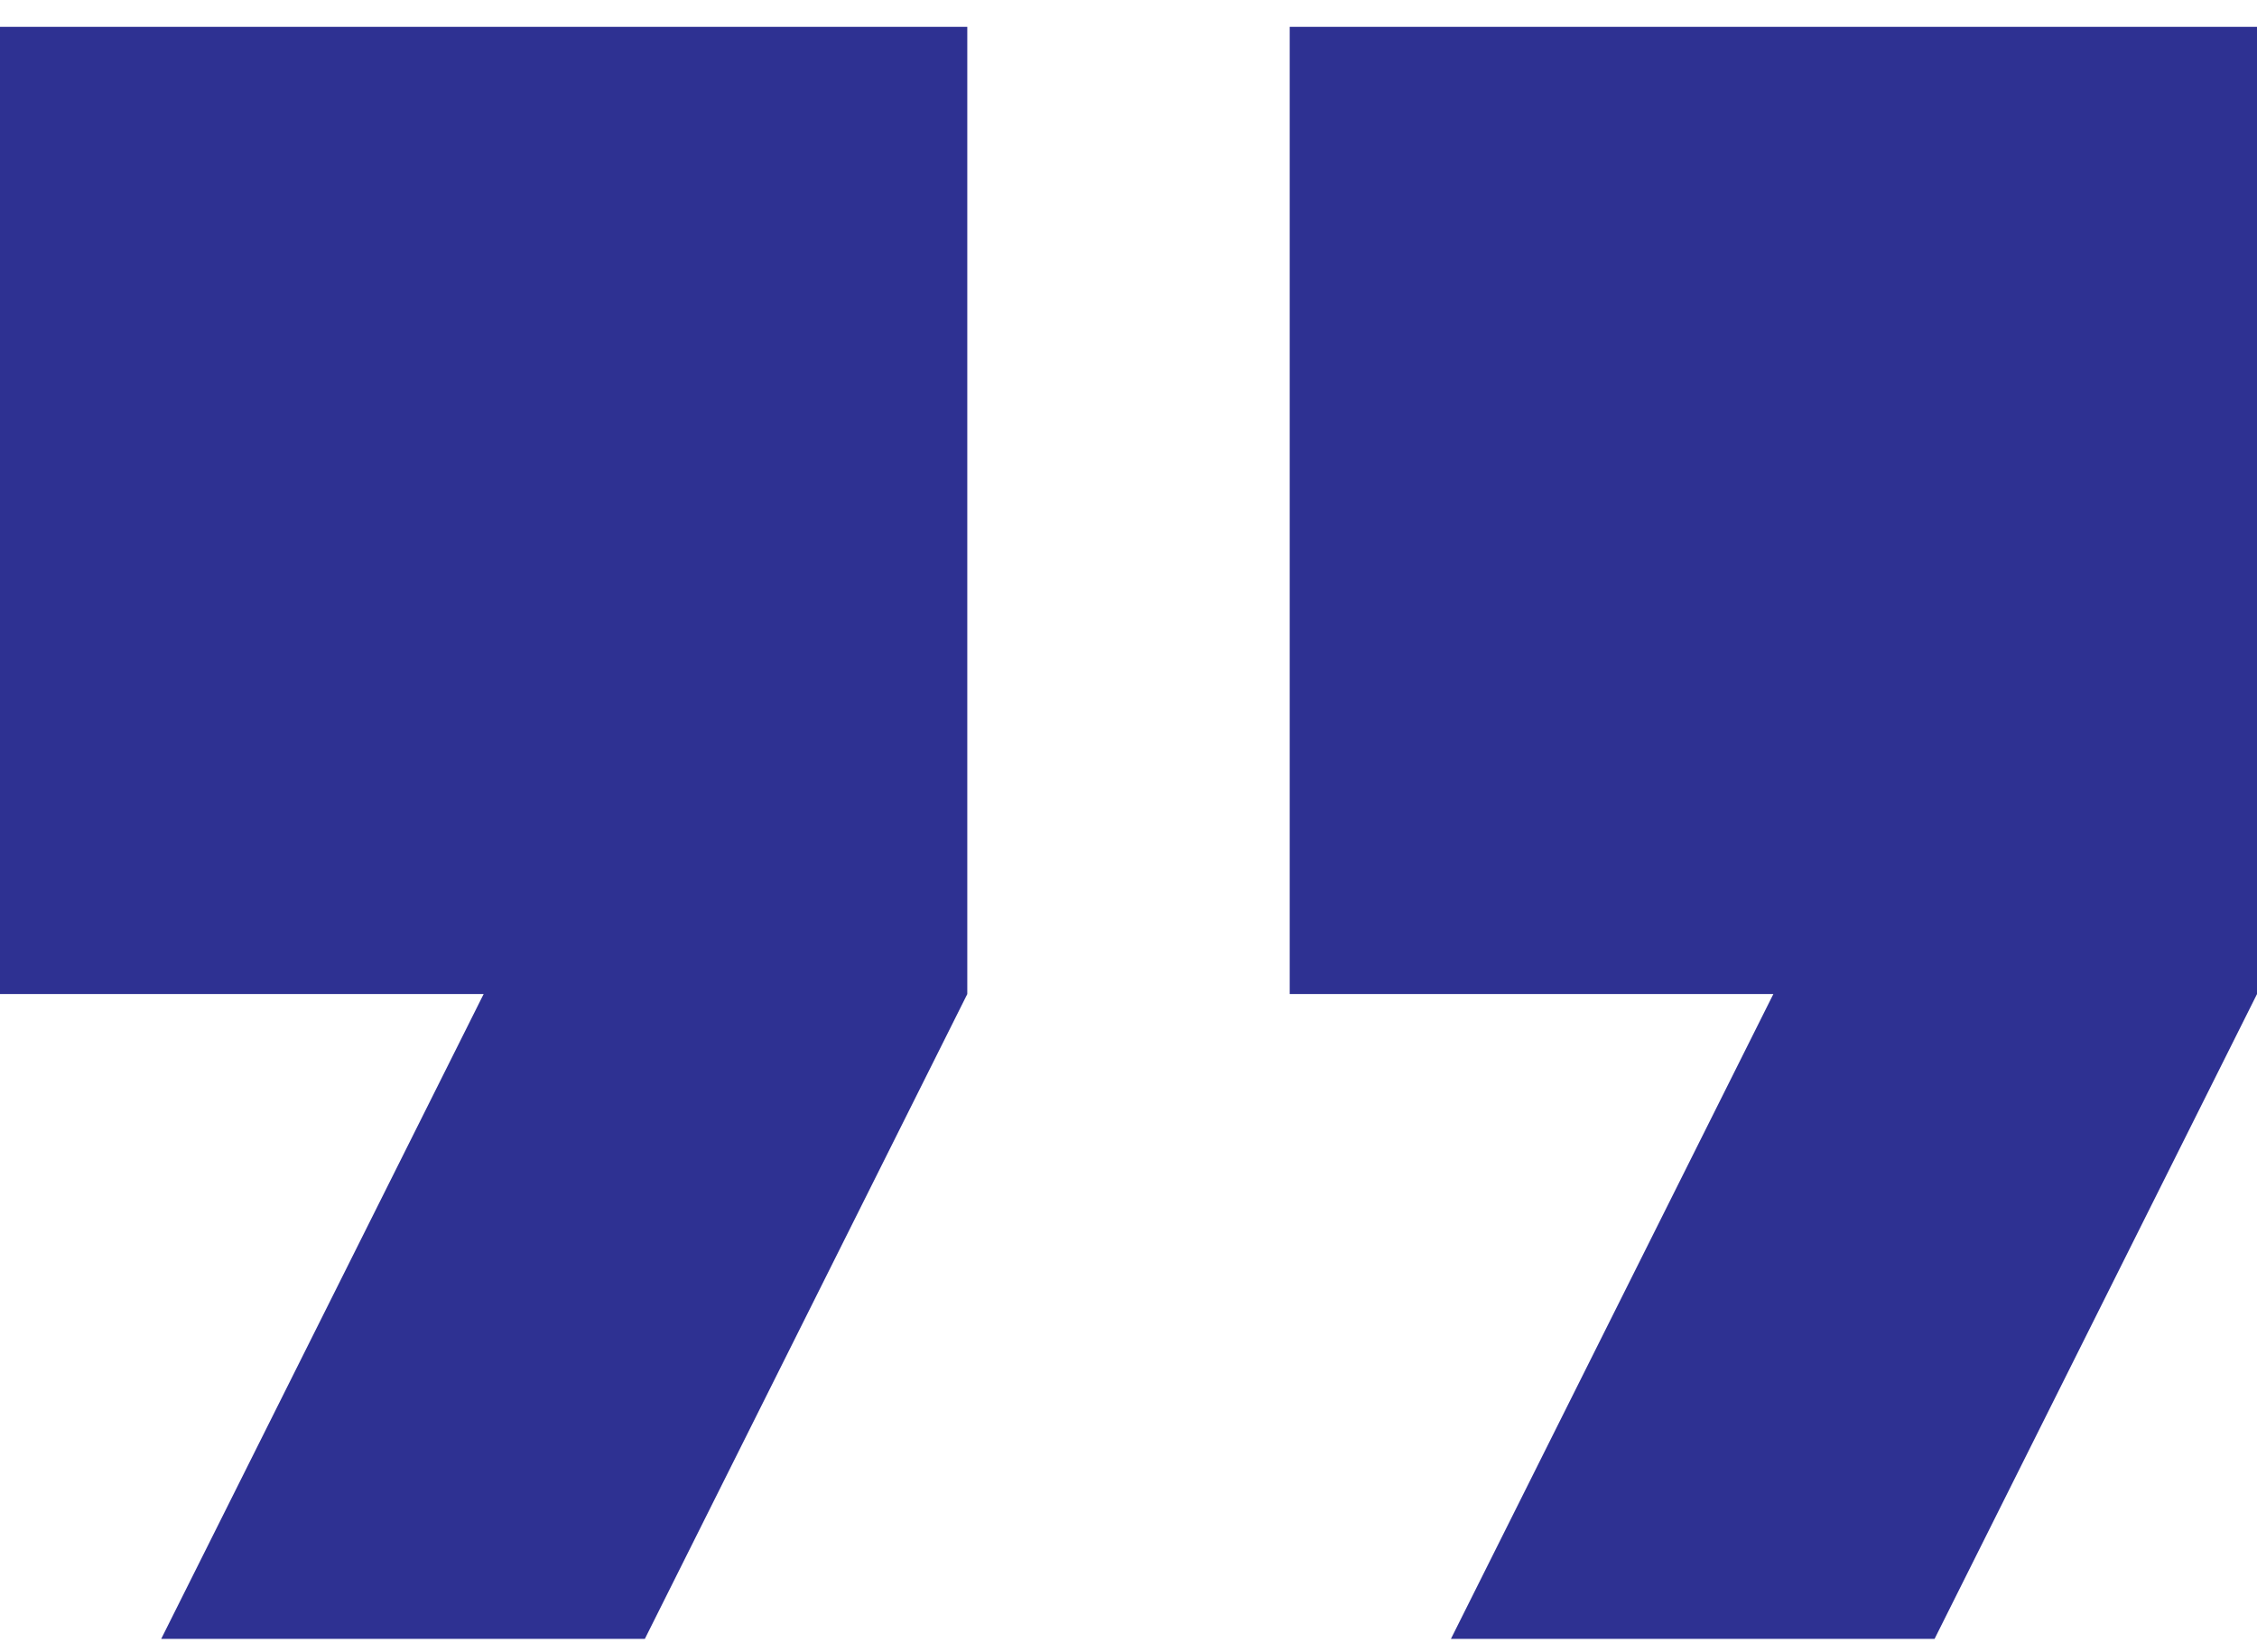 <svg xmlns="http://www.w3.org/2000/svg" width="56" height="41" viewBox="0 0 56 41" fill="none"><path d="M4 40.666H16L24 24.666V0.666H0V24.666H12L4 40.666ZM36 40.666H48L56 24.666V0.666H32V24.666H44L36 40.666Z" fill="#2E3192"></path></svg>